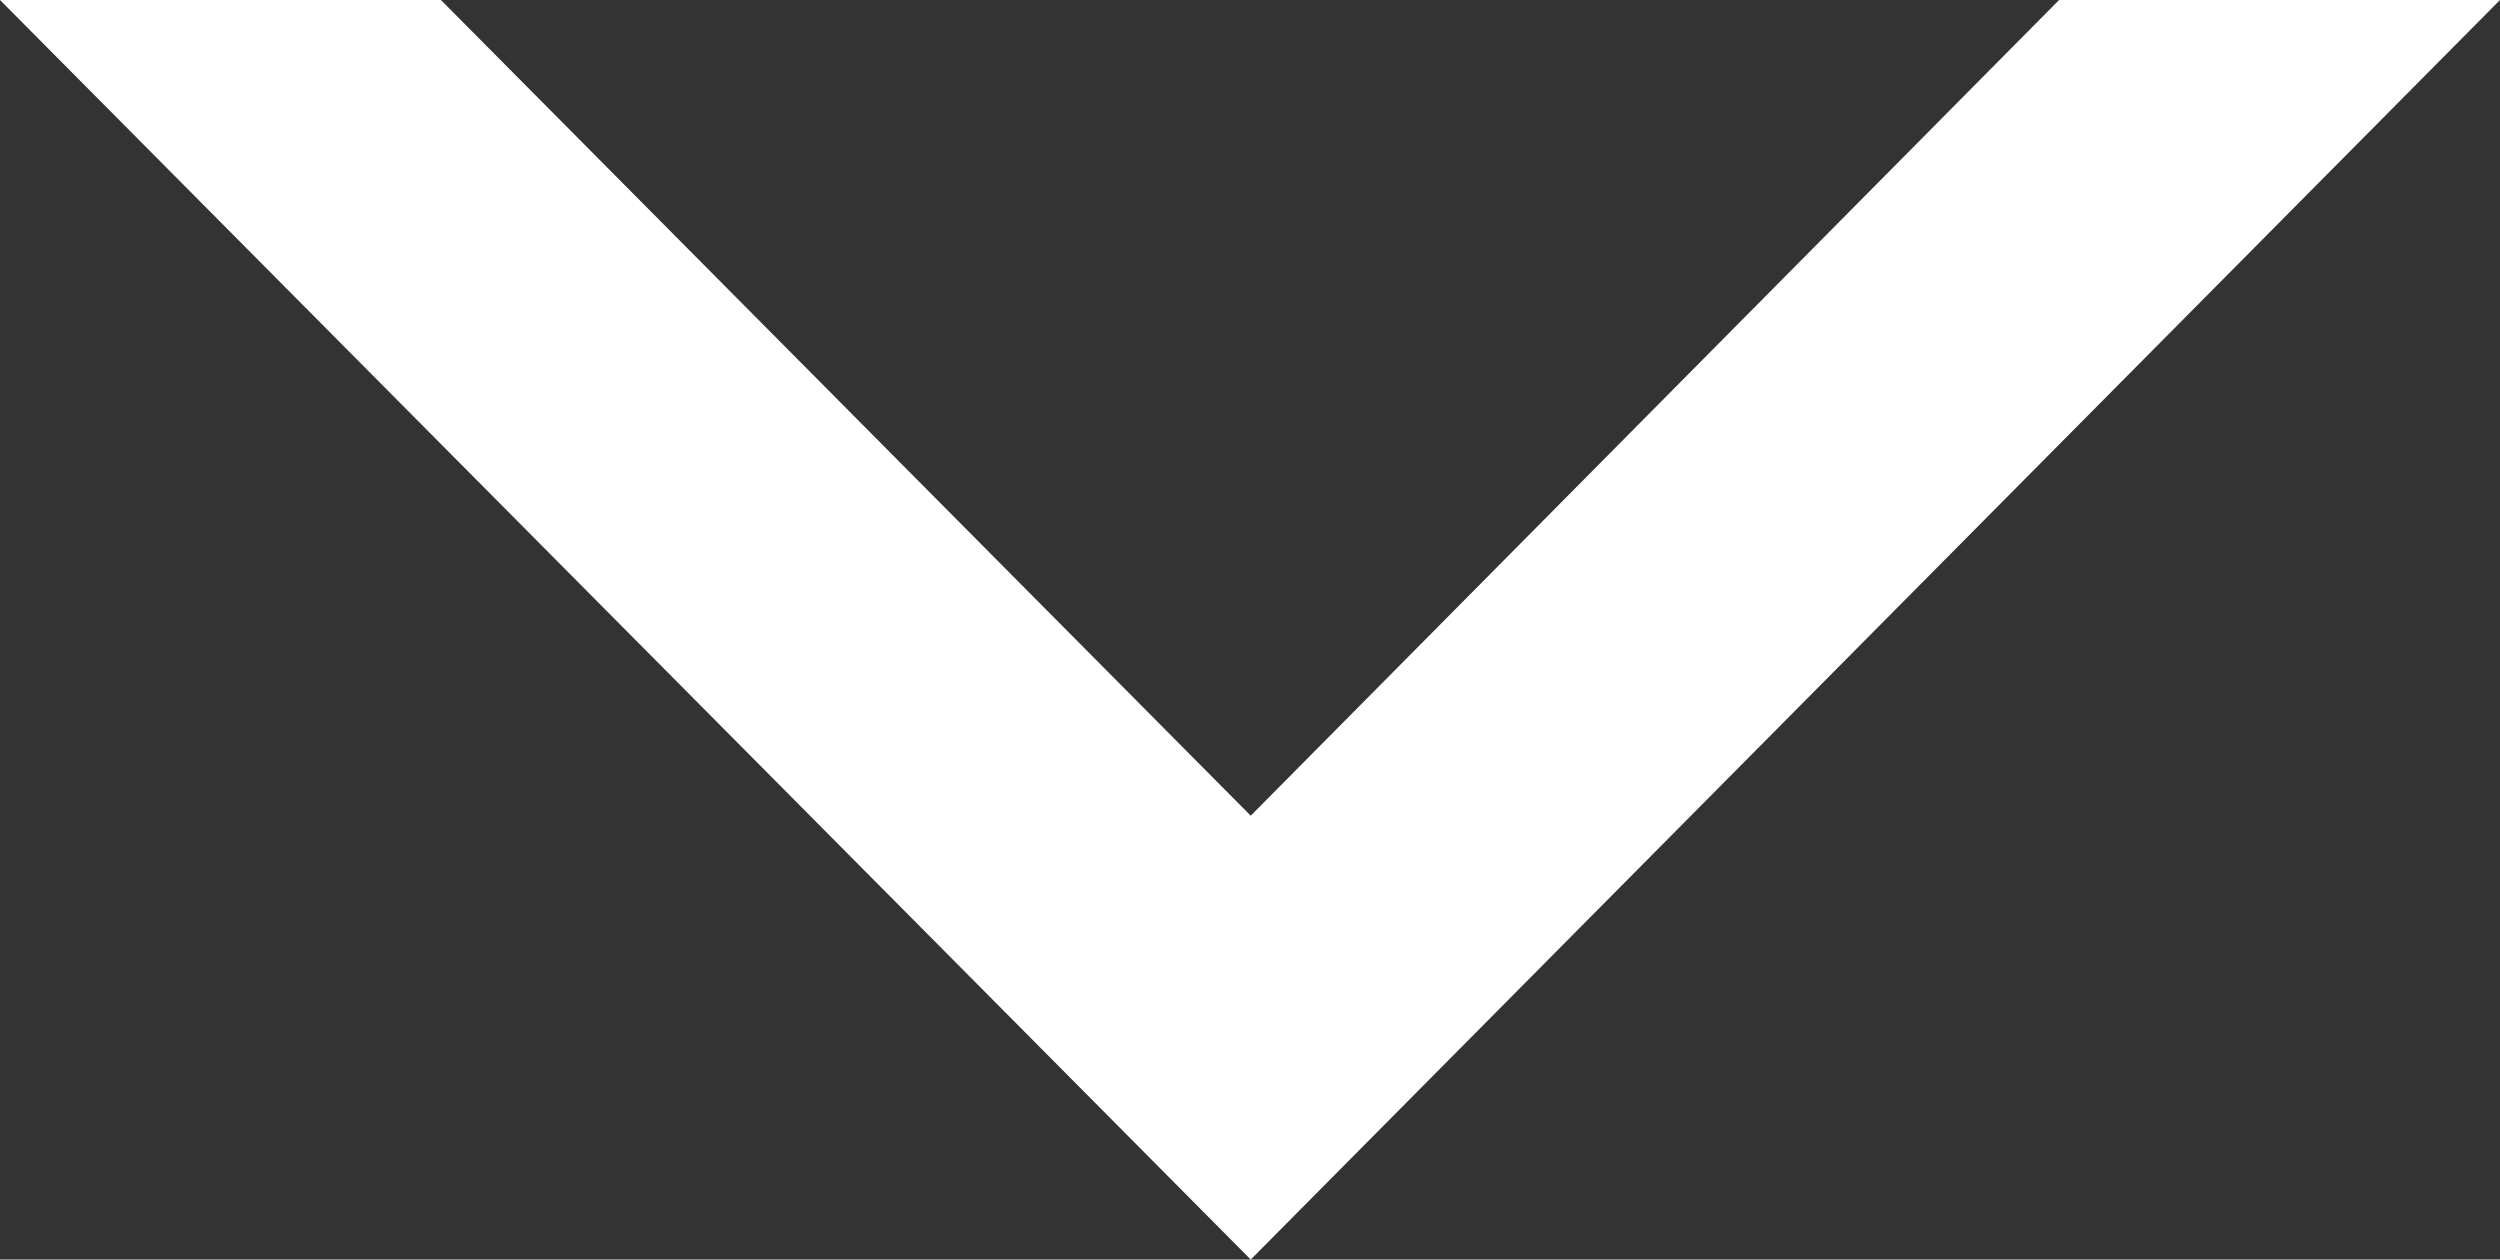 <svg xmlns="http://www.w3.org/2000/svg" viewBox="0 0 17.01 8.57"><rect x="0" y="0" width="17.01" height="8.57" fill="#333333" stroke="none"/><defs><style>.cls-1{fill:#fff;}</style></defs><title>Risorsa 1</title><g id="Livello_2" data-name="Livello 2"><g id="Livello_1-2" data-name="Livello 1"><g id="Livello_1-2-2" data-name="Livello 1-2"><polygon class="cls-1" points="17.01 0 14.01 0 8.51 5.55 3 0 0 0 8.51 8.57 17.01 0"/></g></g></g></svg>